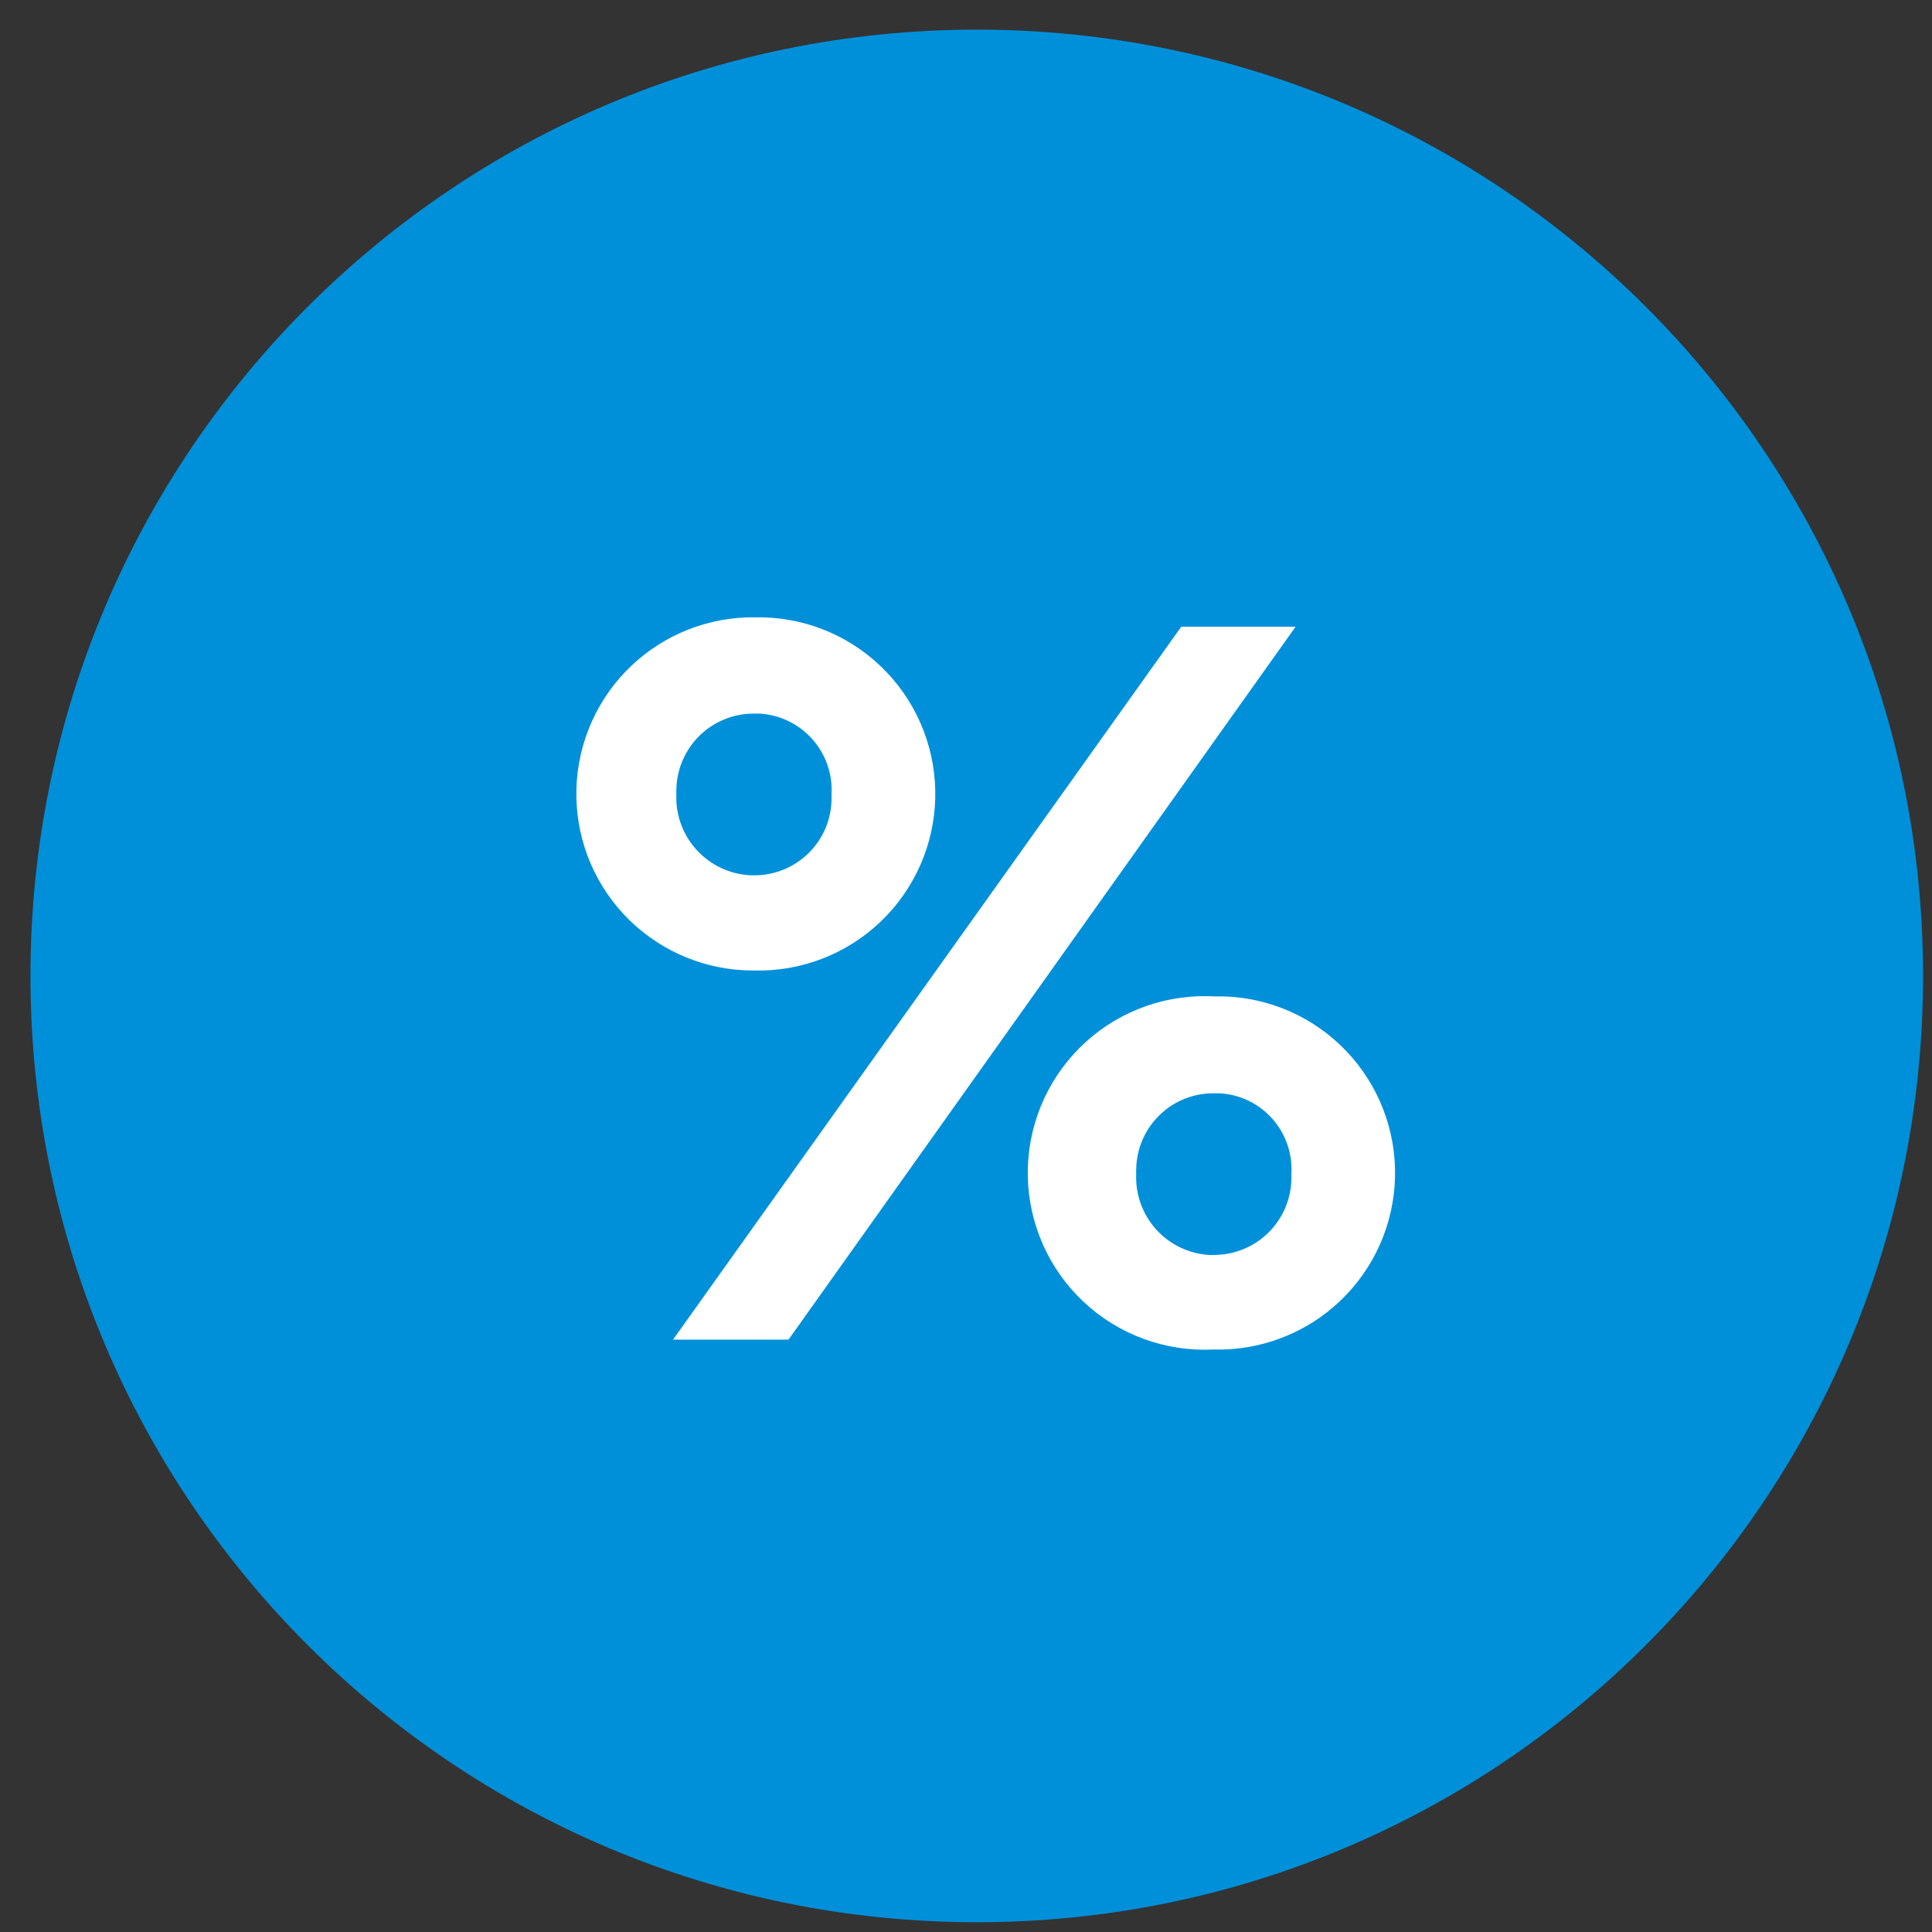 <svg width="49" height="49" viewBox="0 0 49 49" fill="none" xmlns="http://www.w3.org/2000/svg">
<rect x="0" y="0" width="49" height="49" fill="#333333" stroke="none"/>
<path d="M24.773 48.752C38.028 48.752 48.773 38.007 48.773 24.752C48.773 11.497 38.028 0.752 24.773 0.752C11.519 0.752 0.773 11.497 0.773 24.752C0.773 38.007 11.519 48.752 24.773 48.752Z" fill="#0090DA"/>
<path d="M19.132 15.658C20.319 15.628 21.47 16.072 22.33 16.891C23.191 17.711 23.691 18.838 23.72 20.026C23.749 21.213 23.305 22.364 22.486 23.224C21.667 24.085 20.539 24.584 19.352 24.614H19.107C17.93 24.616 16.799 24.156 15.958 23.331C15.118 22.506 14.637 21.384 14.618 20.207C14.599 19.029 15.044 17.892 15.857 17.041C16.67 16.19 17.786 15.693 18.963 15.658H19.132ZM17.07 33.976L29.96 15.894H32.86L19.999 33.976H17.07ZM19.13 22.2C19.386 22.201 19.641 22.151 19.878 22.053C20.115 21.956 20.331 21.813 20.513 21.632C20.695 21.451 20.84 21.236 20.939 21C21.038 20.763 21.089 20.509 21.09 20.253V20.134C21.116 19.623 20.939 19.123 20.598 18.742C20.257 18.361 19.78 18.13 19.27 18.099H19.132C18.615 18.094 18.118 18.293 17.747 18.653C17.377 19.013 17.164 19.504 17.154 20.021C17.151 20.058 17.151 20.096 17.154 20.134C17.13 20.657 17.315 21.169 17.668 21.556C18.021 21.944 18.514 22.175 19.038 22.2H19.13ZM30.793 25.271C31.98 25.241 33.131 25.685 33.991 26.504C34.852 27.324 35.352 28.451 35.381 29.639C35.41 30.826 34.966 31.977 34.147 32.837C33.328 33.698 32.2 34.197 31.013 34.227H30.77C30.169 34.256 29.569 34.164 29.005 33.957C28.44 33.75 27.923 33.431 27.485 33.02C27.046 32.609 26.694 32.114 26.451 31.564C26.207 31.014 26.077 30.421 26.067 29.82C26.057 29.219 26.169 28.622 26.394 28.065C26.62 27.507 26.956 27.001 27.381 26.576C27.806 26.151 28.313 25.816 28.87 25.591C29.427 25.365 30.025 25.255 30.626 25.265L30.793 25.271ZM30.793 31.828C31.311 31.828 31.809 31.622 32.176 31.256C32.544 30.89 32.751 30.393 32.753 29.875V29.758C32.78 29.247 32.604 28.747 32.262 28.366C31.921 27.985 31.442 27.756 30.932 27.729H30.794C30.537 27.725 30.283 27.773 30.044 27.868C29.806 27.963 29.589 28.105 29.406 28.284C29.222 28.463 29.076 28.676 28.975 28.912C28.873 29.148 28.82 29.401 28.817 29.658C28.814 29.695 28.814 29.733 28.817 29.771C28.805 30.03 28.844 30.288 28.933 30.532C29.021 30.776 29.157 31 29.331 31.191C29.506 31.383 29.718 31.538 29.953 31.647C30.187 31.757 30.442 31.819 30.701 31.831L30.793 31.828Z" fill="white"/>
</svg>
